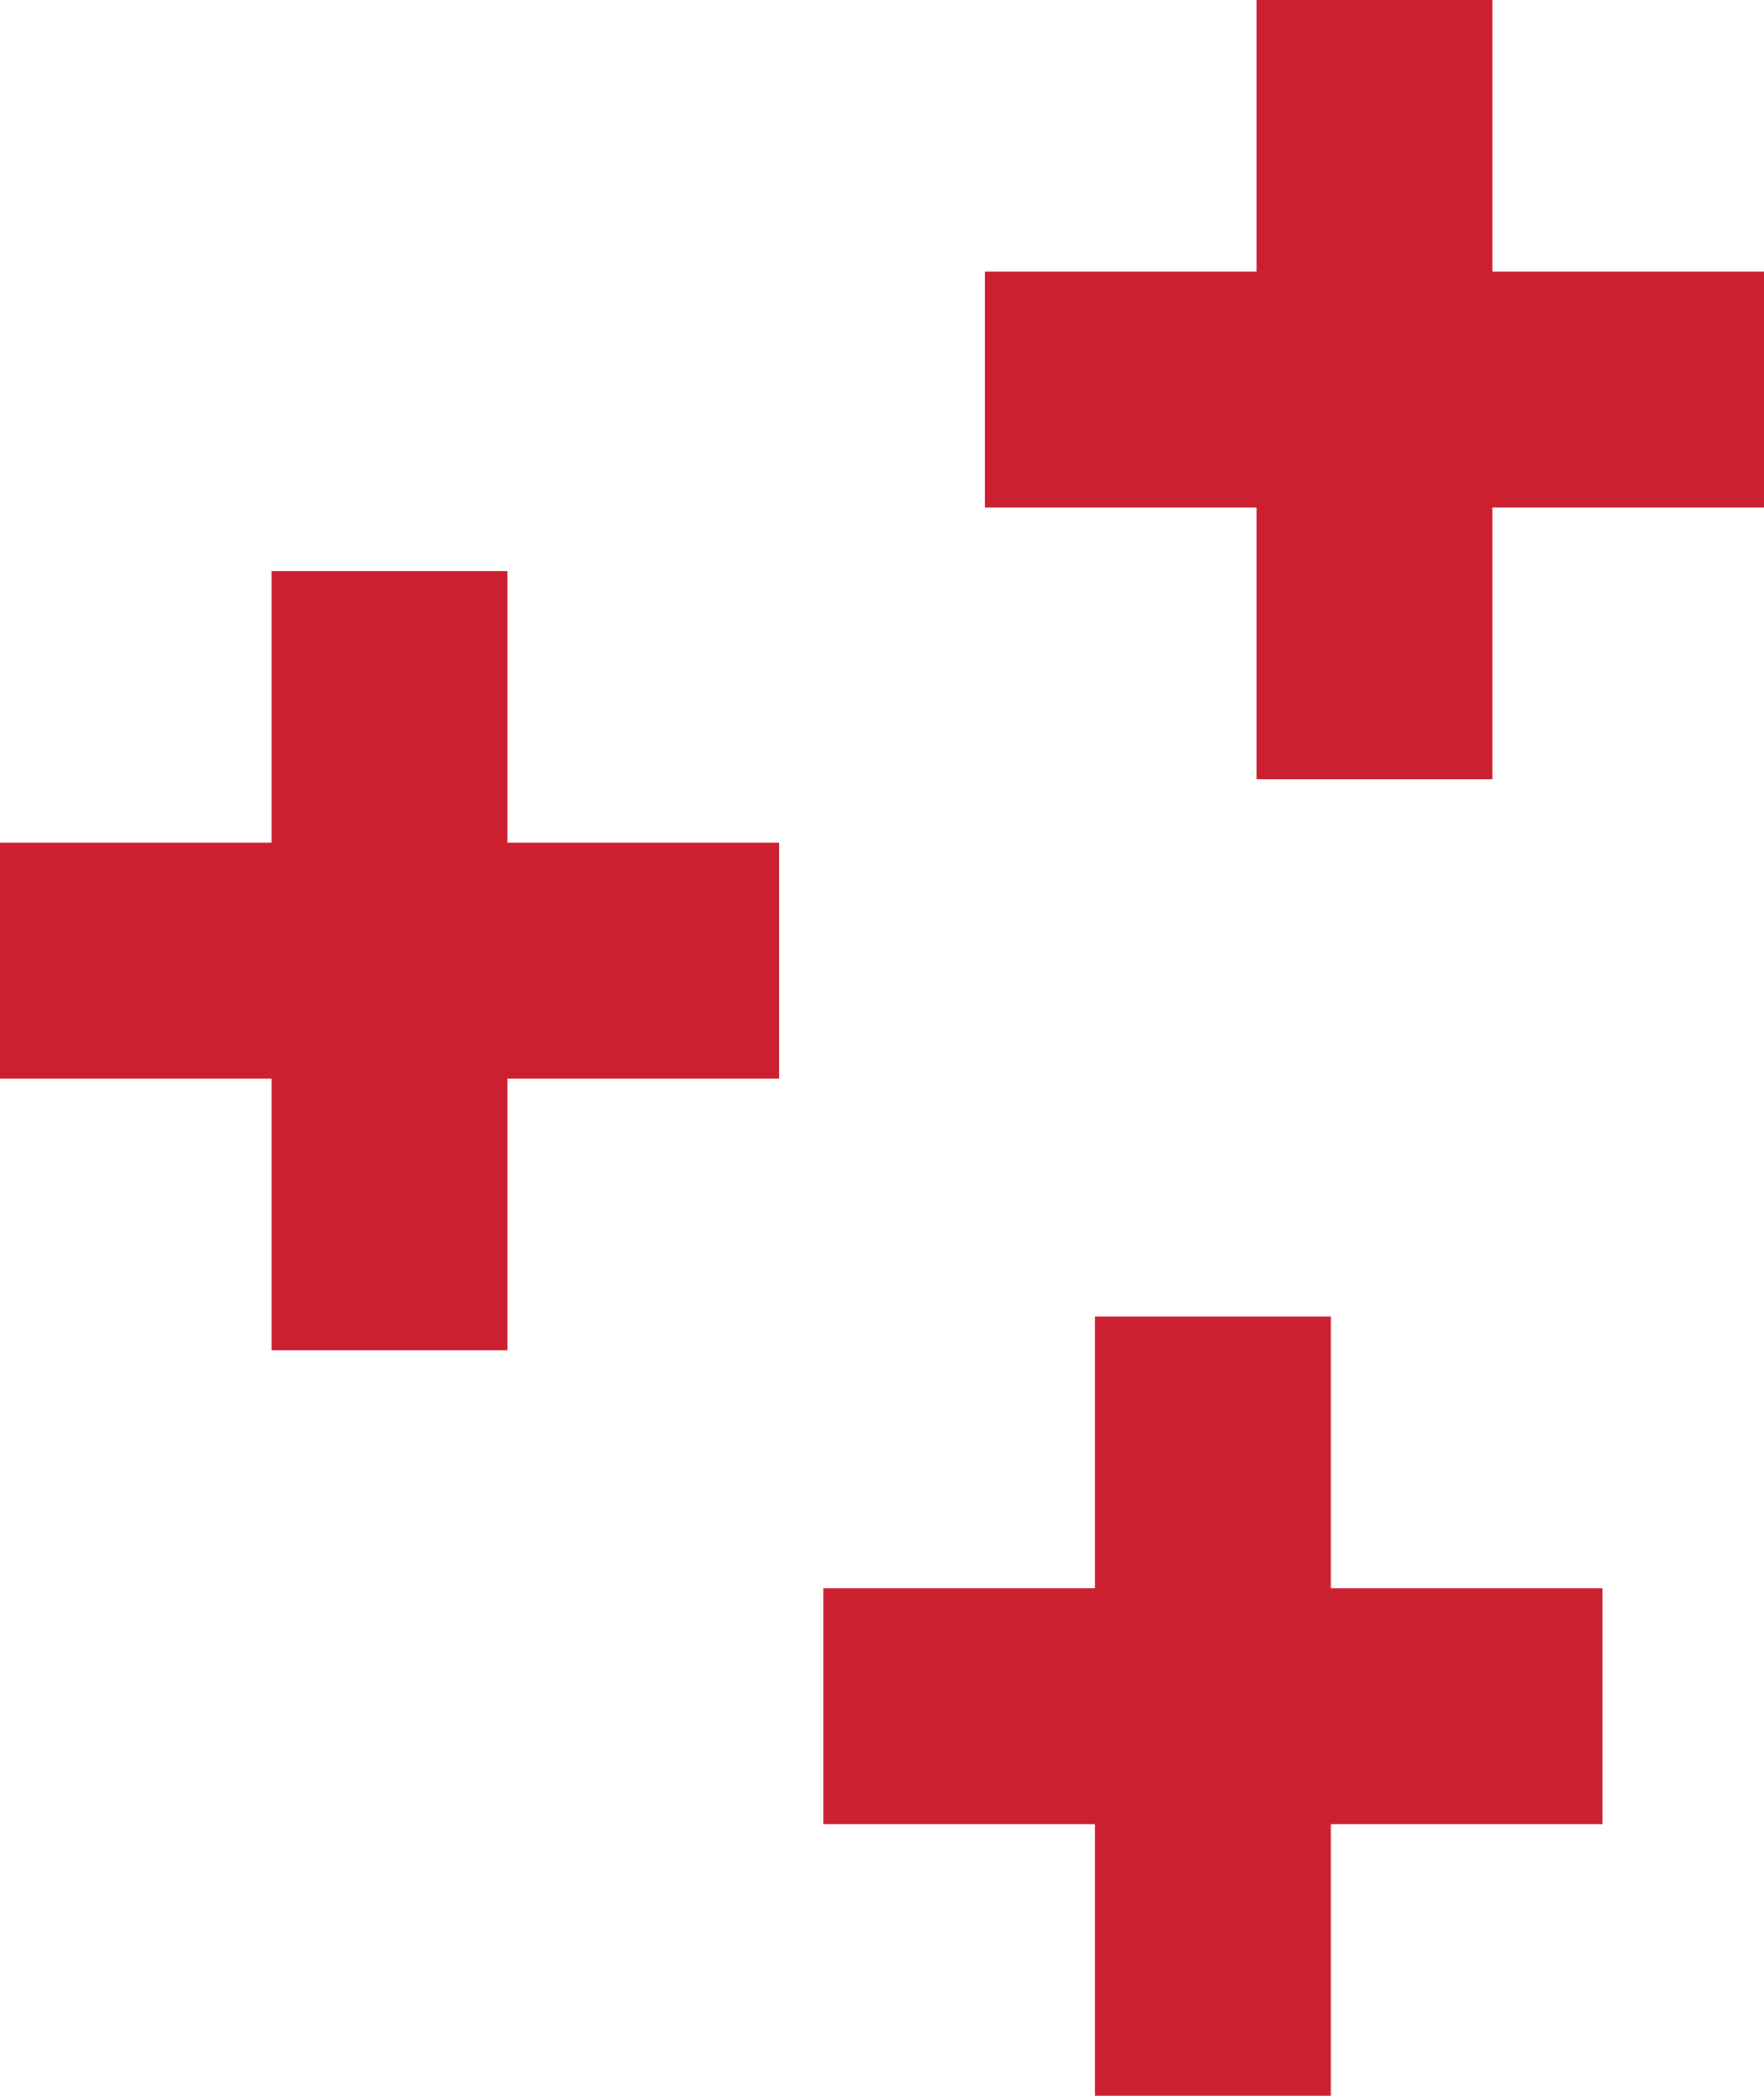 <?xml version="1.0" encoding="UTF-8"?> <svg xmlns="http://www.w3.org/2000/svg" id="Layer_2" data-name="Layer 2" viewBox="0 0 122.59 145.62"><defs><style> .cls-1 { fill: #cc2031; stroke-width: 0px; } </style></defs><g id="Layer_1-2" data-name="Layer 1"><g><polygon class="cls-1" points="122.59 18.87 103.72 18.87 103.72 0 87.32 0 87.32 18.87 68.45 18.87 68.45 35.27 87.32 35.27 87.32 54.14 103.72 54.14 103.72 35.27 122.59 35.27 122.59 18.87"></polygon><polygon class="cls-1" points="54.14 58.55 35.27 58.55 35.27 39.68 18.87 39.68 18.87 58.55 0 58.55 0 74.95 18.87 74.95 18.87 93.82 35.27 93.82 35.27 74.95 54.14 74.95 54.14 58.55"></polygon><polygon class="cls-1" points="111.37 110.35 92.49 110.35 92.49 91.48 76.09 91.48 76.09 110.35 57.22 110.35 57.22 126.75 76.09 126.75 76.09 145.62 92.49 145.62 92.49 126.75 111.37 126.75 111.37 110.35"></polygon></g></g></svg> 